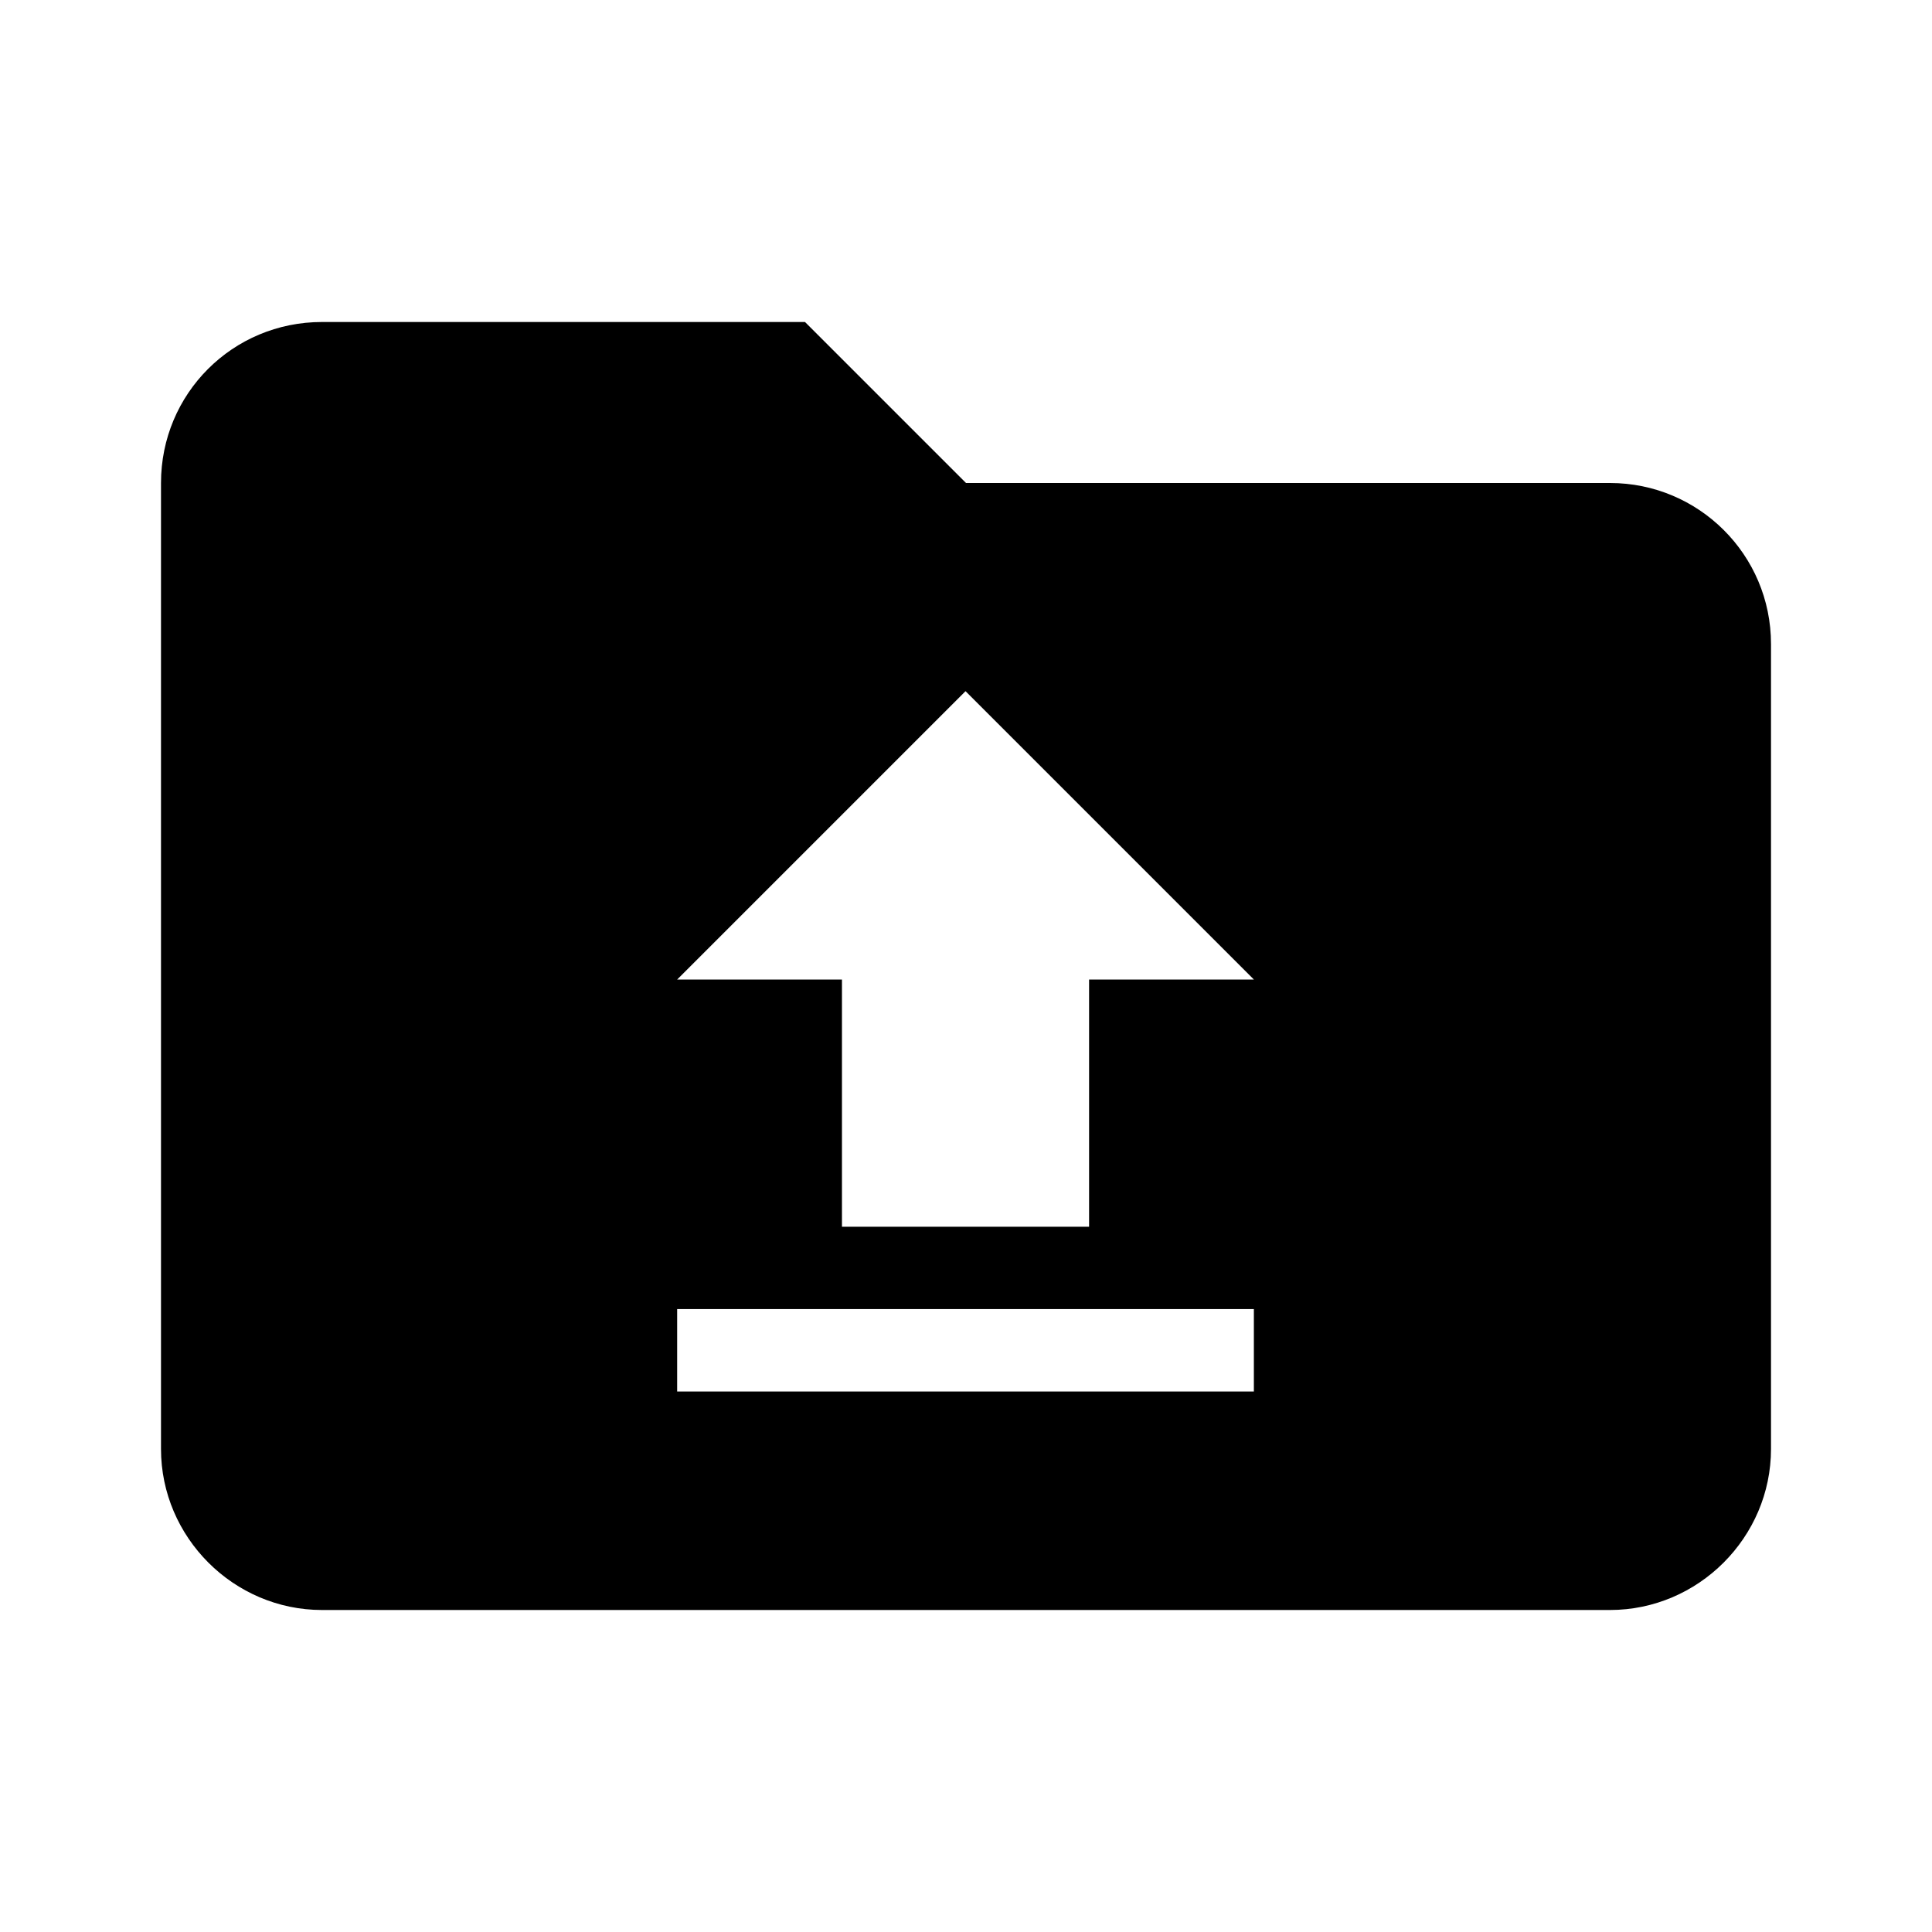 <?xml version="1.0" encoding="UTF-8" standalone="no"?>
<!DOCTYPE svg PUBLIC "-//W3C//DTD SVG 1.1//EN" "http://www.w3.org/Graphics/SVG/1.1/DTD/svg11.dtd">
<svg width="100%" height="100%" viewBox="0 0 24 24" version="1.1" xmlns="http://www.w3.org/2000/svg" xmlns:xlink="http://www.w3.org/1999/xlink" xml:space="preserve" xmlns:serif="http://www.serif.com/" style="fill-rule:evenodd;clip-rule:evenodd;stroke-linejoin:round;stroke-miterlimit:2;">
    <path d="M10,4L12,6L20,6C21.1,6 22,6.89 22,8L22,18C22,19.097 21.097,20 20,20L4,20C2.903,20 2,19.097 2,18L2,6C2,4.89 2.89,4 4,4L10,4ZM8.412,17.286L15.576,17.286L15.576,16.262L8.412,16.262L8.412,17.286ZM10.459,15.239L13.529,15.239L13.529,12.168L15.576,12.168L11.994,8.586L8.412,12.168L10.459,12.168L10.459,15.239Z" style="fill-rule:nonzero;"/>
</svg>

